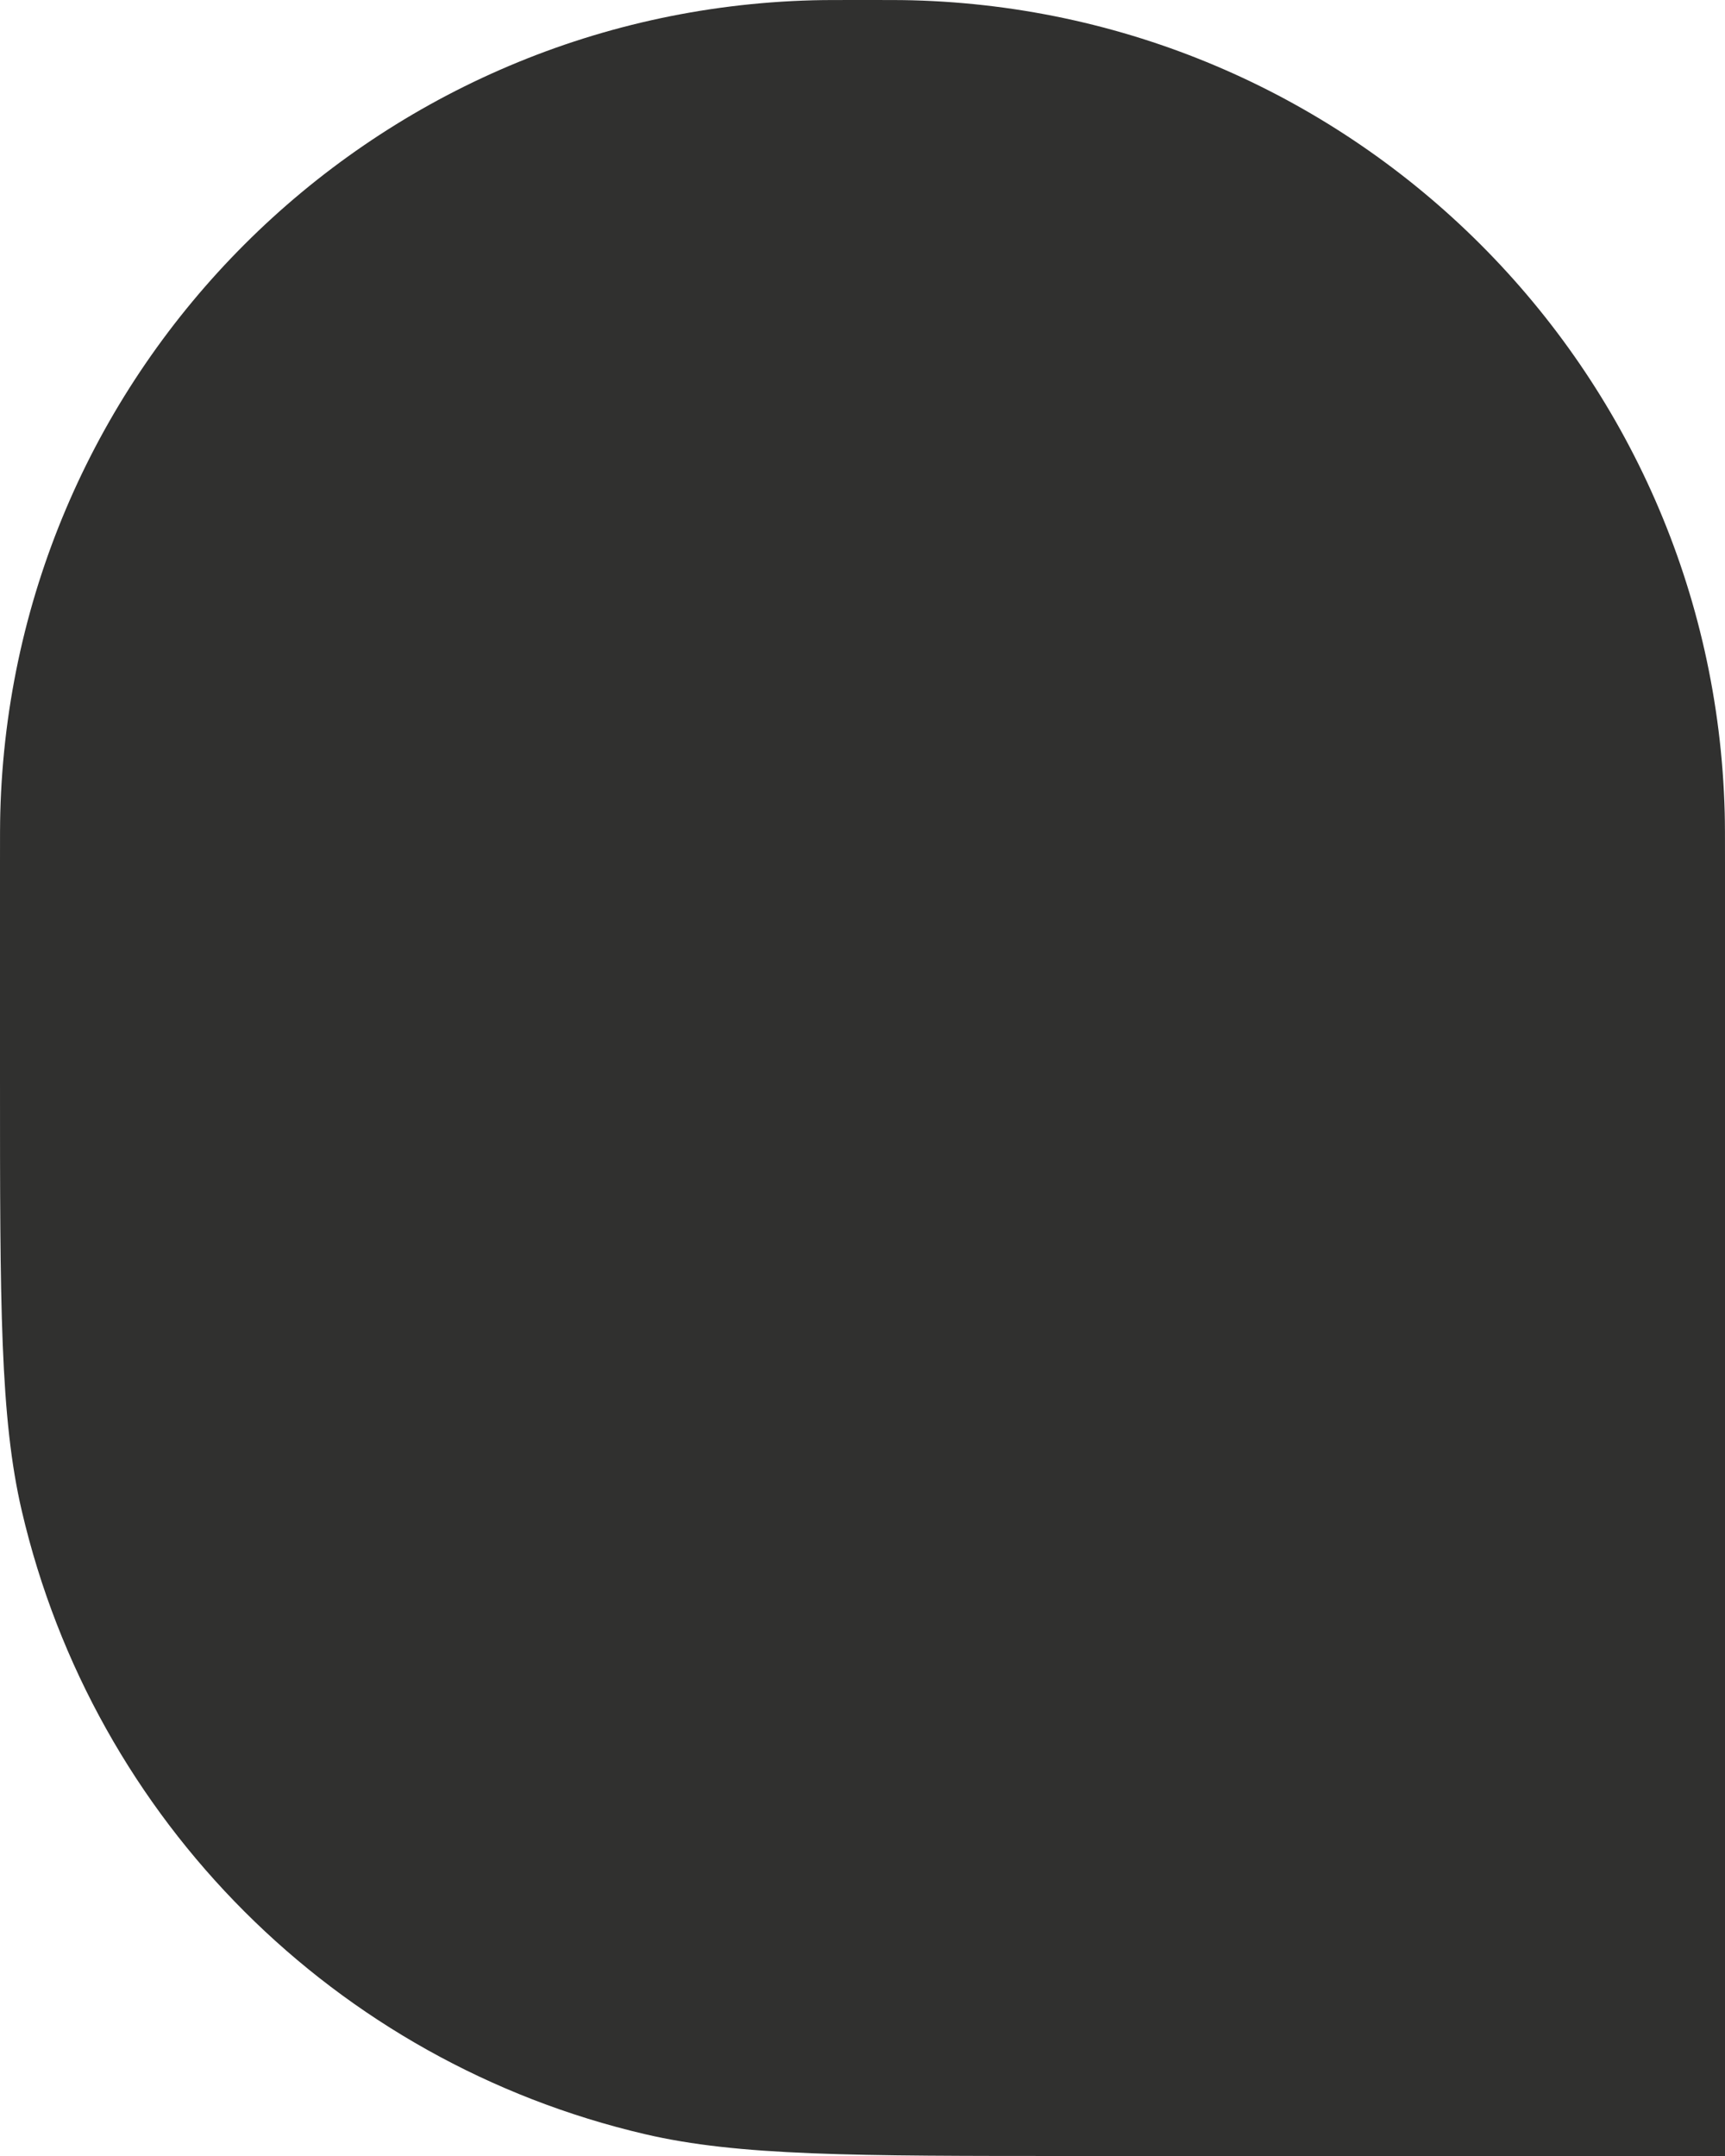 <?xml version="1.0" encoding="UTF-8"?> <svg xmlns="http://www.w3.org/2000/svg" width="620" height="775" viewBox="0 0 620 775" fill="none"> <path d="M0 310C0 300.715 0 296.073 0.103 292.147C4.28 132.618 132.618 4.28 292.147 0.103C296.073 0 300.715 0 310 0V0C319.285 0 323.927 0 327.853 0.103C487.382 4.28 615.72 132.618 619.897 292.147C620 296.073 620 300.715 620 310V775H387.5C306.159 775 265.488 775 231.877 767.163C120.635 741.225 33.775 654.365 7.837 543.123C0 509.512 0 468.841 0 387.5V310Z" fill="#30302F"></path> </svg> 